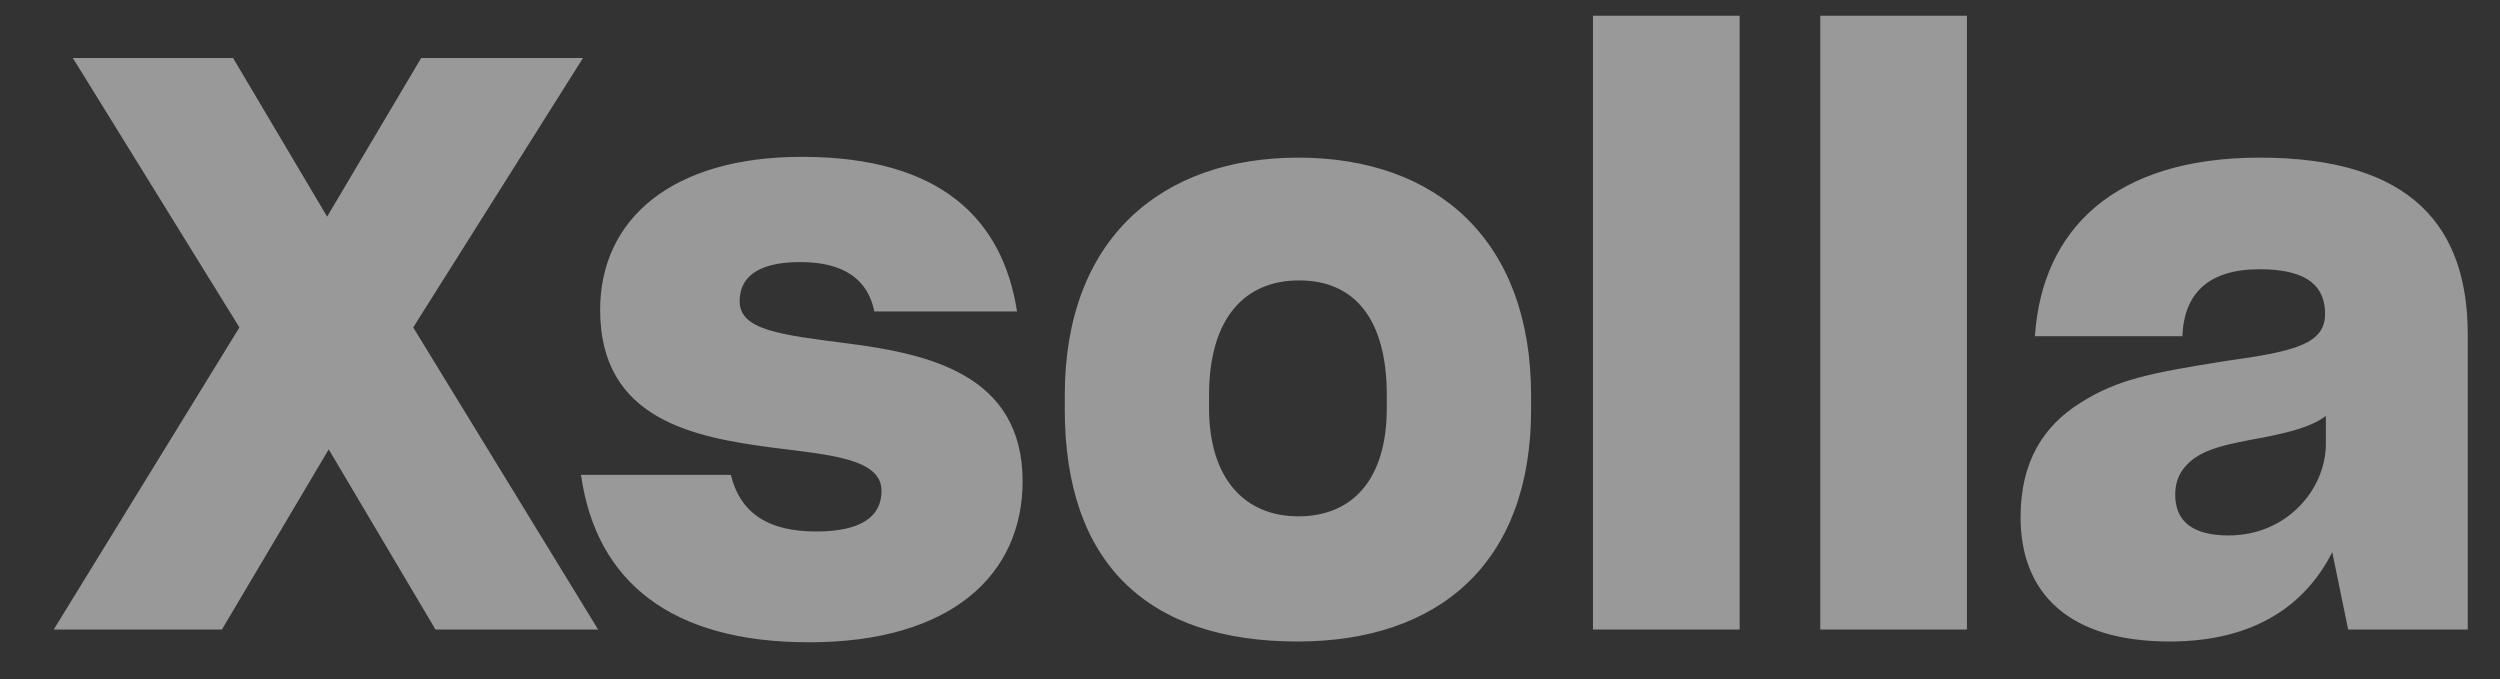 <svg width="92" height="25" viewBox="0 0 92 25" fill="none" xmlns="http://www.w3.org/2000/svg">
<rect x="0" y="0" width="92" height="25" fill="#333333" stroke="none"/>
<g clip-path="url(#clip0_278_4544)">
<path d="M16.027 23.167H22.011L15.206 12.049L21.454 2.135H15.499L12.038 7.972L8.577 2.135H2.681L8.811 12.049L1.977 23.167H8.166L12.097 16.537L16.027 23.167ZM29.771 23.636C35.051 23.636 37.632 21.113 37.632 17.711C37.632 13.751 34.112 13.017 31.179 12.636C28.656 12.313 27.219 12.137 27.219 11.081C27.219 10.26 27.805 9.644 29.448 9.644C31.061 9.644 31.942 10.289 32.176 11.463H37.427C36.899 8.06 34.611 5.772 29.507 5.772C24.696 5.772 22.085 8.089 22.085 11.404C22.085 15.452 25.547 16.097 28.48 16.479C30.592 16.743 32.44 16.889 32.44 18.063C32.44 19.001 31.707 19.559 30.035 19.559C28.304 19.559 27.248 18.913 26.896 17.476H21.381C21.939 21.407 24.696 23.636 29.771 23.636ZM47.749 23.607C52.941 23.607 56.344 20.732 56.344 15.071V14.543C56.344 8.852 52.882 5.801 47.778 5.801C42.762 5.801 39.184 8.764 39.184 14.543V15.071C39.184 20.732 42.234 23.607 47.749 23.607ZM47.778 19.001C45.813 19.001 44.493 17.623 44.493 15.012V14.543C44.493 11.697 45.813 10.319 47.808 10.319C49.861 10.319 51.034 11.756 51.034 14.543V15.012C51.034 17.681 49.744 19.001 47.778 19.001ZM64.019 23.167V0.58H58.621V23.167H64.019ZM72.383 23.167V0.58H66.986V23.167H72.383ZM82.013 19.705C80.723 19.705 80.048 19.207 80.048 18.209C80.048 17.623 80.283 17.212 80.752 16.86C81.28 16.508 81.837 16.361 83.304 16.097C84.331 15.892 85.093 15.687 85.592 15.305V16.332C85.592 18.004 84.155 19.705 82.013 19.705ZM86.413 23.167H90.813V12.313C90.813 8.383 88.789 5.801 83.157 5.801C77.848 5.801 75.149 8.412 74.885 12.372H80.312C80.371 10.788 81.28 9.908 83.157 9.908C84.976 9.908 85.563 10.583 85.563 11.551C85.563 12.636 84.507 12.929 81.925 13.281C79.168 13.721 77.936 13.956 76.587 14.807C75.208 15.657 74.357 16.977 74.357 19.031C74.357 21.847 76.147 23.607 79.843 23.607C83.011 23.607 84.859 22.228 85.827 20.321L86.413 23.167Z" fill="white" fill-opacity="0.5"/>
</g>
<defs>
<clipPath id="clip0_278_4544">
<rect width="90.667" height="24" fill="white" transform="translate(0.877 0.5)"/>
</clipPath>
</defs>
</svg>
